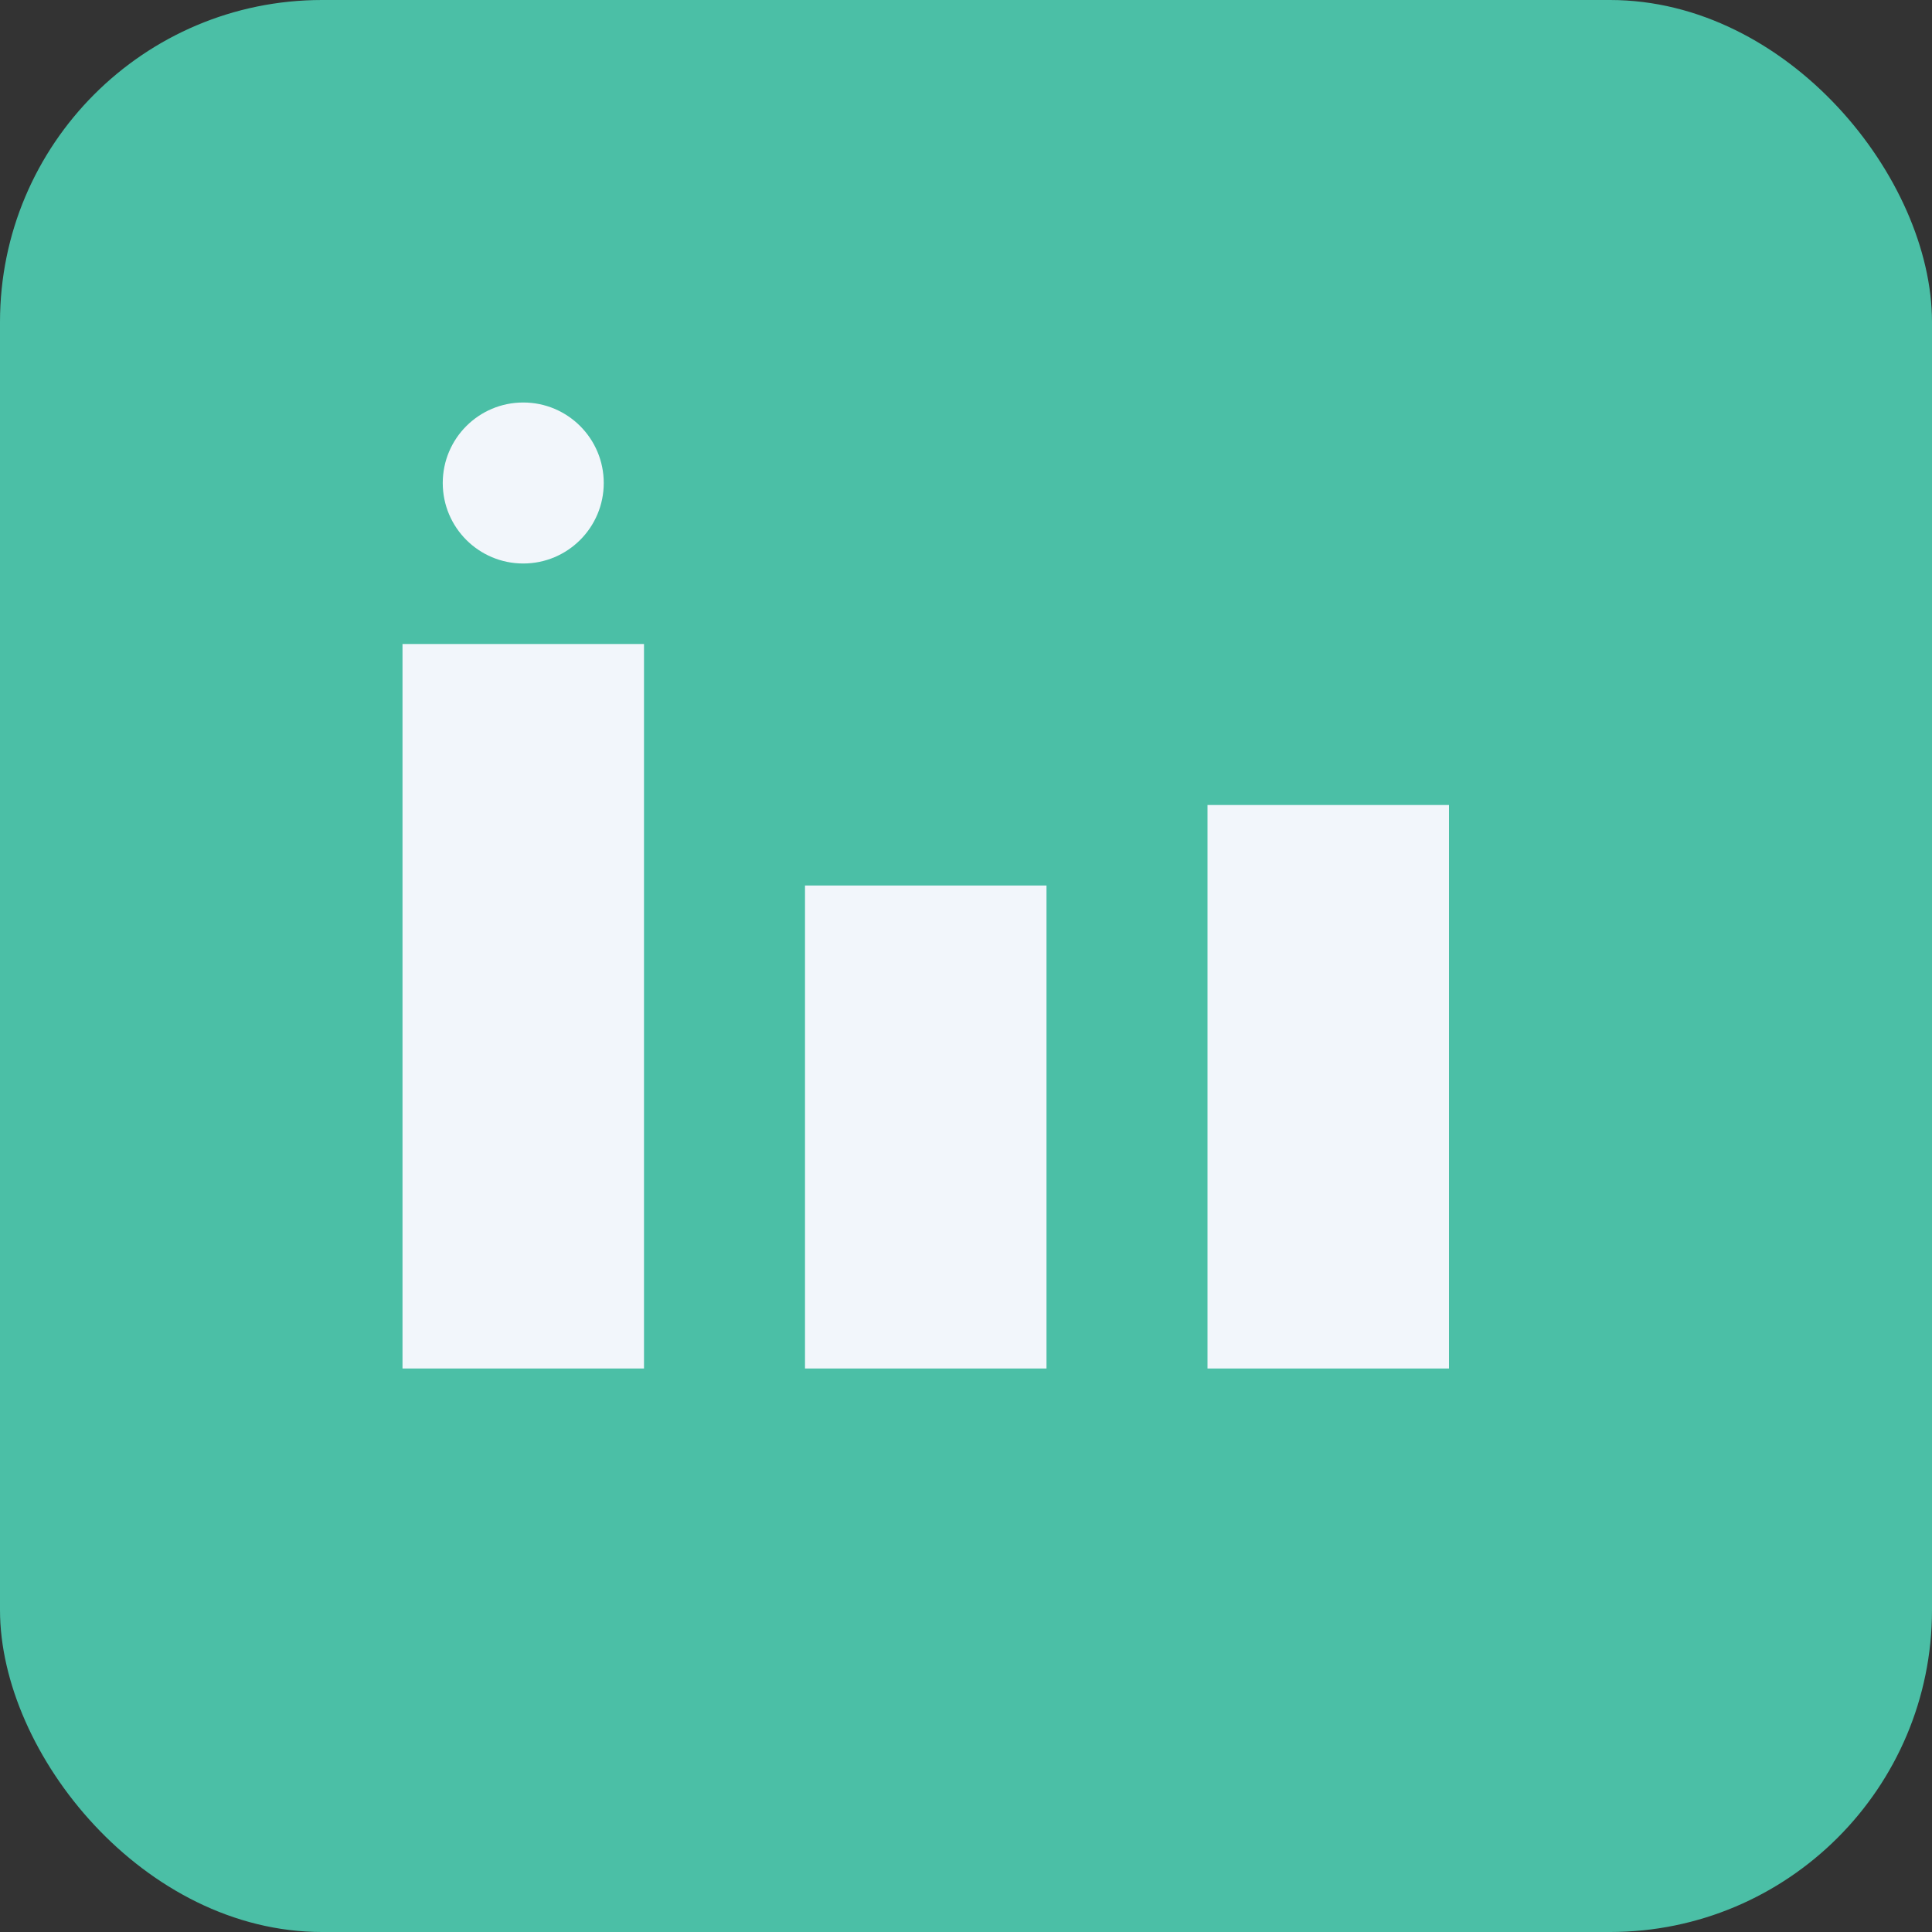 <?xml version="1.0" encoding="UTF-8"?>
<svg xmlns="http://www.w3.org/2000/svg" width="24" height="24" viewBox="0 0 24 24"><rect x="0" y="0" width="24" height="24" fill="#333333" stroke="none"/><rect width="24" height="24" rx="4" fill="#4BBFA6"/><rect x="5" y="8" width="3" height="9" fill="#F2F6FB"/><rect x="10" y="11" width="3" height="6" fill="#F2F6FB"/><rect x="15" y="10" width="3" height="7" fill="#F2F6FB"/><circle cx="6.5" cy="6" r="1" fill="#F2F6FB"/></svg>